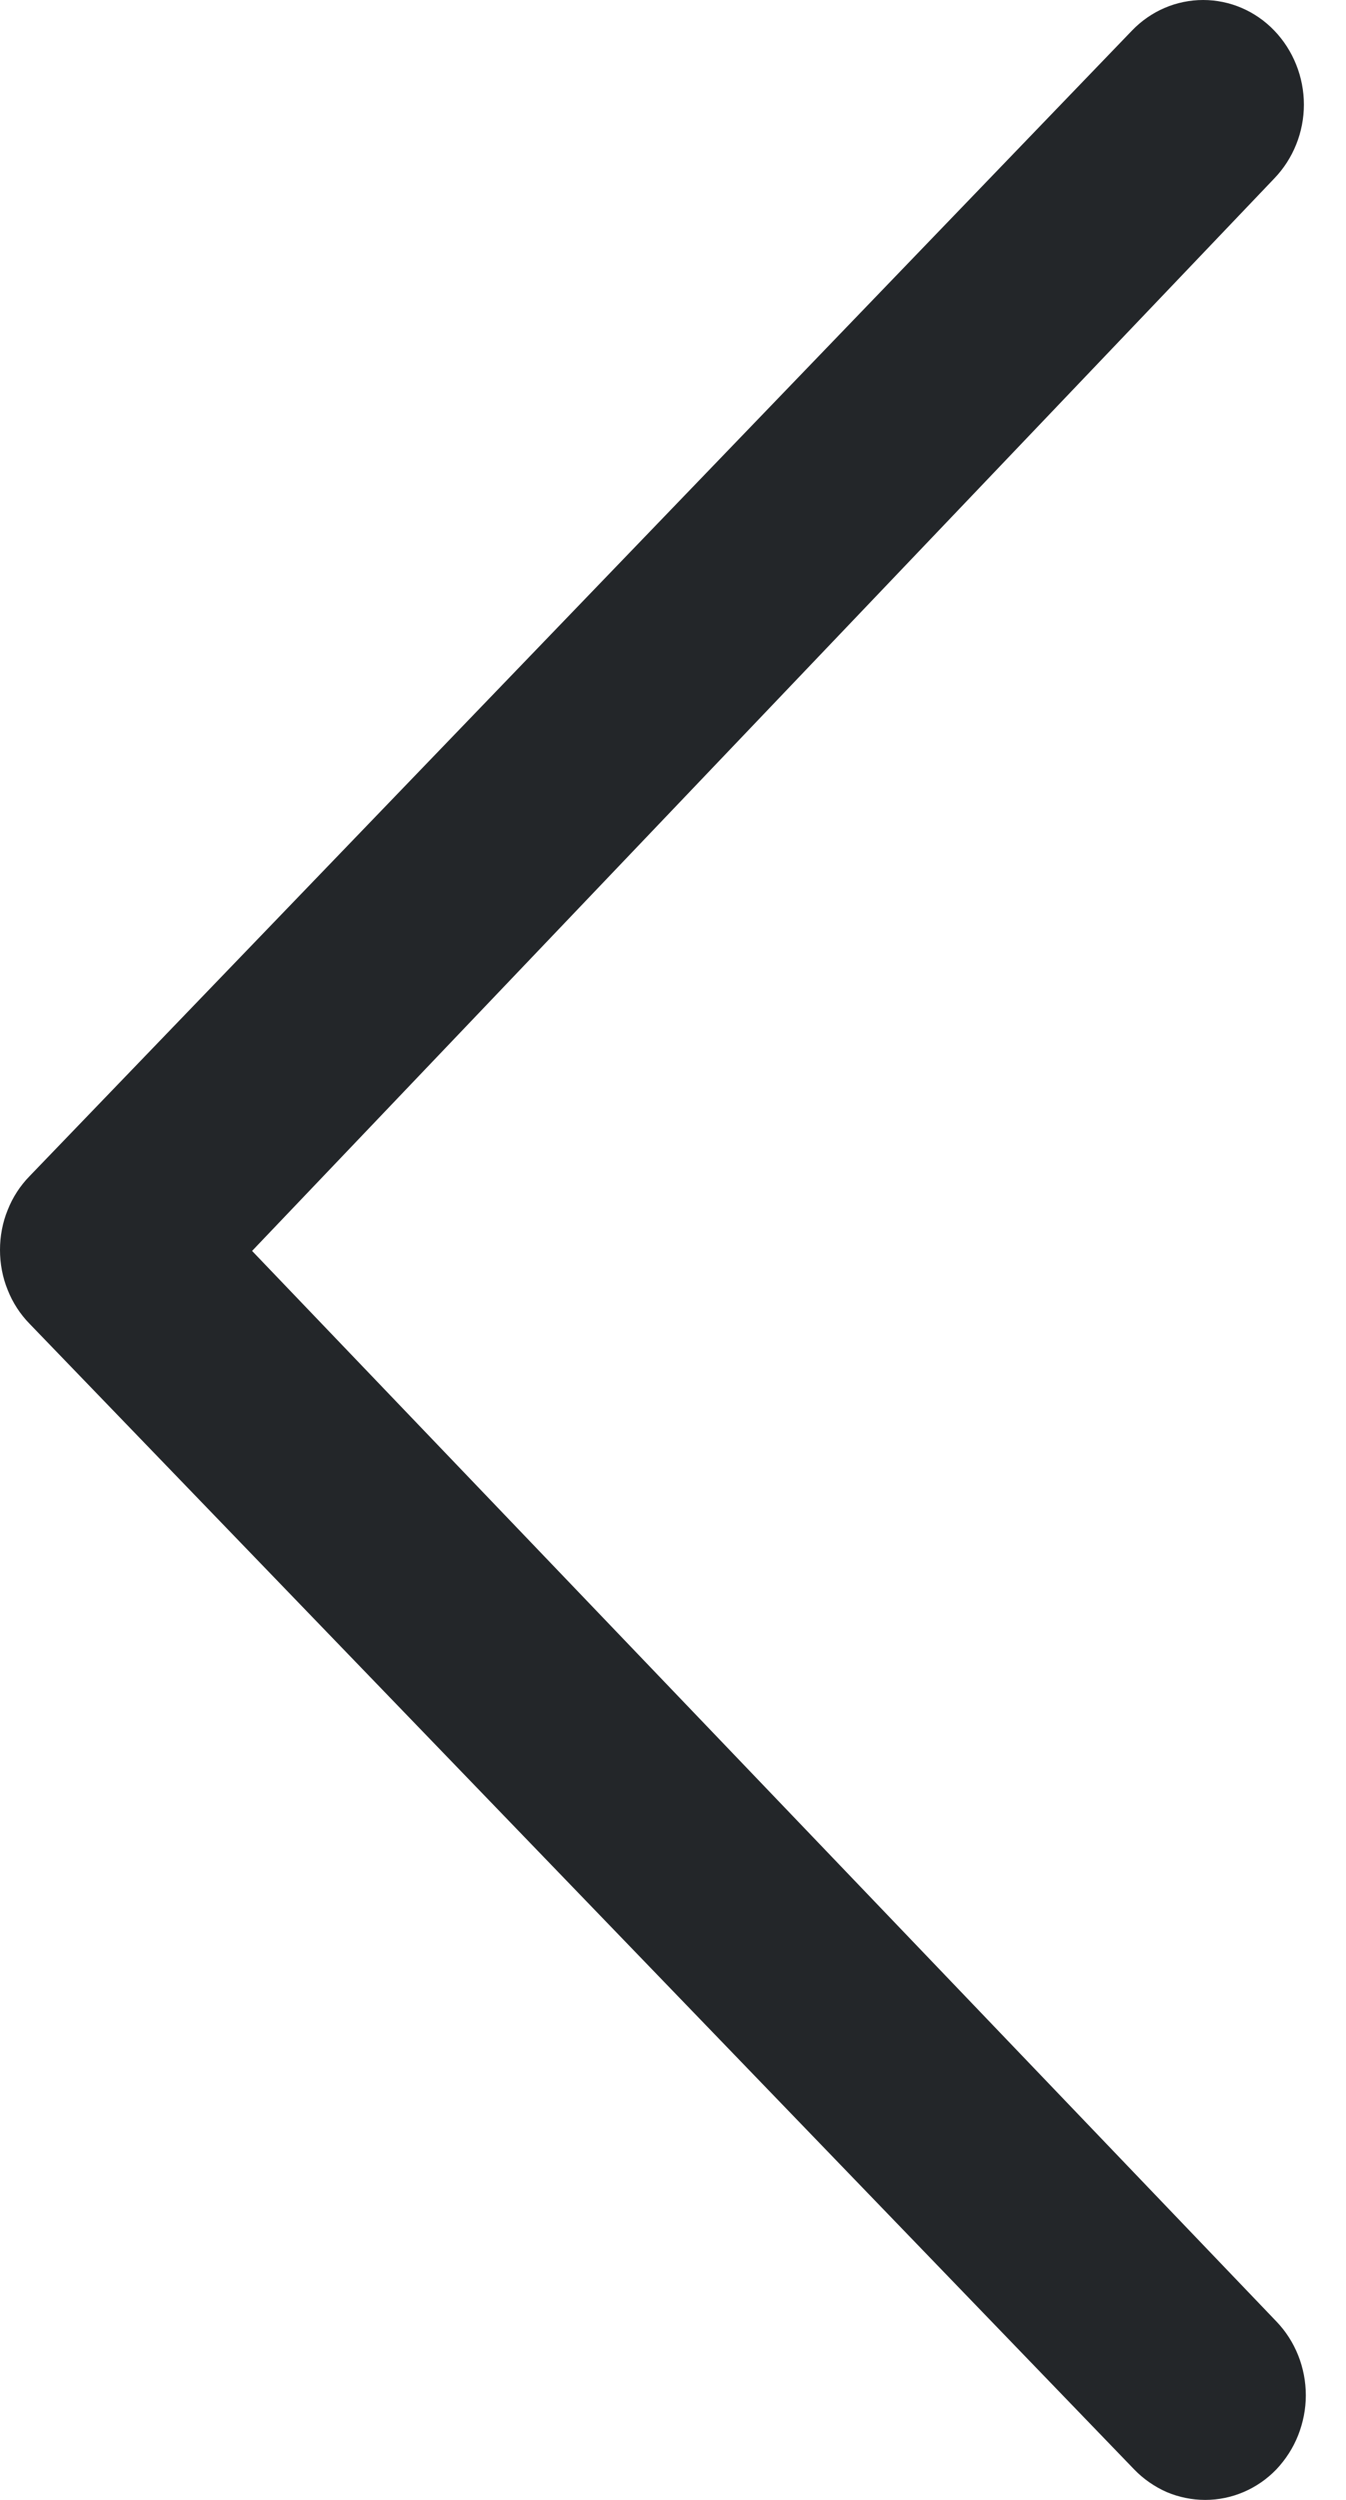 <svg width="7" height="13" viewBox="0 0 7 13" fill="none" xmlns="http://www.w3.org/2000/svg">
<path d="M6.627 0.928C6.725 0.826 6.781 0.688 6.781 0.544C6.781 0.4 6.725 0.261 6.627 0.159C6.529 0.057 6.396 9.19146e-07 6.257 9.07012e-07C6.118 8.94878e-07 5.985 0.057 5.887 0.159L0.154 6.116C0.105 6.166 0.066 6.226 0.04 6.292C0.013 6.358 -0 6.429 -0 6.5C-0 6.571 0.013 6.642 0.04 6.708C0.066 6.774 0.105 6.834 0.154 6.884L5.898 12.841C5.946 12.891 6.004 12.931 6.067 12.959C6.131 12.986 6.199 13 6.268 13C6.406 13 6.54 12.943 6.638 12.841C6.686 12.79 6.725 12.73 6.751 12.664C6.777 12.598 6.791 12.528 6.791 12.456C6.791 12.312 6.736 12.174 6.638 12.072L1.311 6.505L6.627 0.928Z" fill="#232629"/>
</svg>
